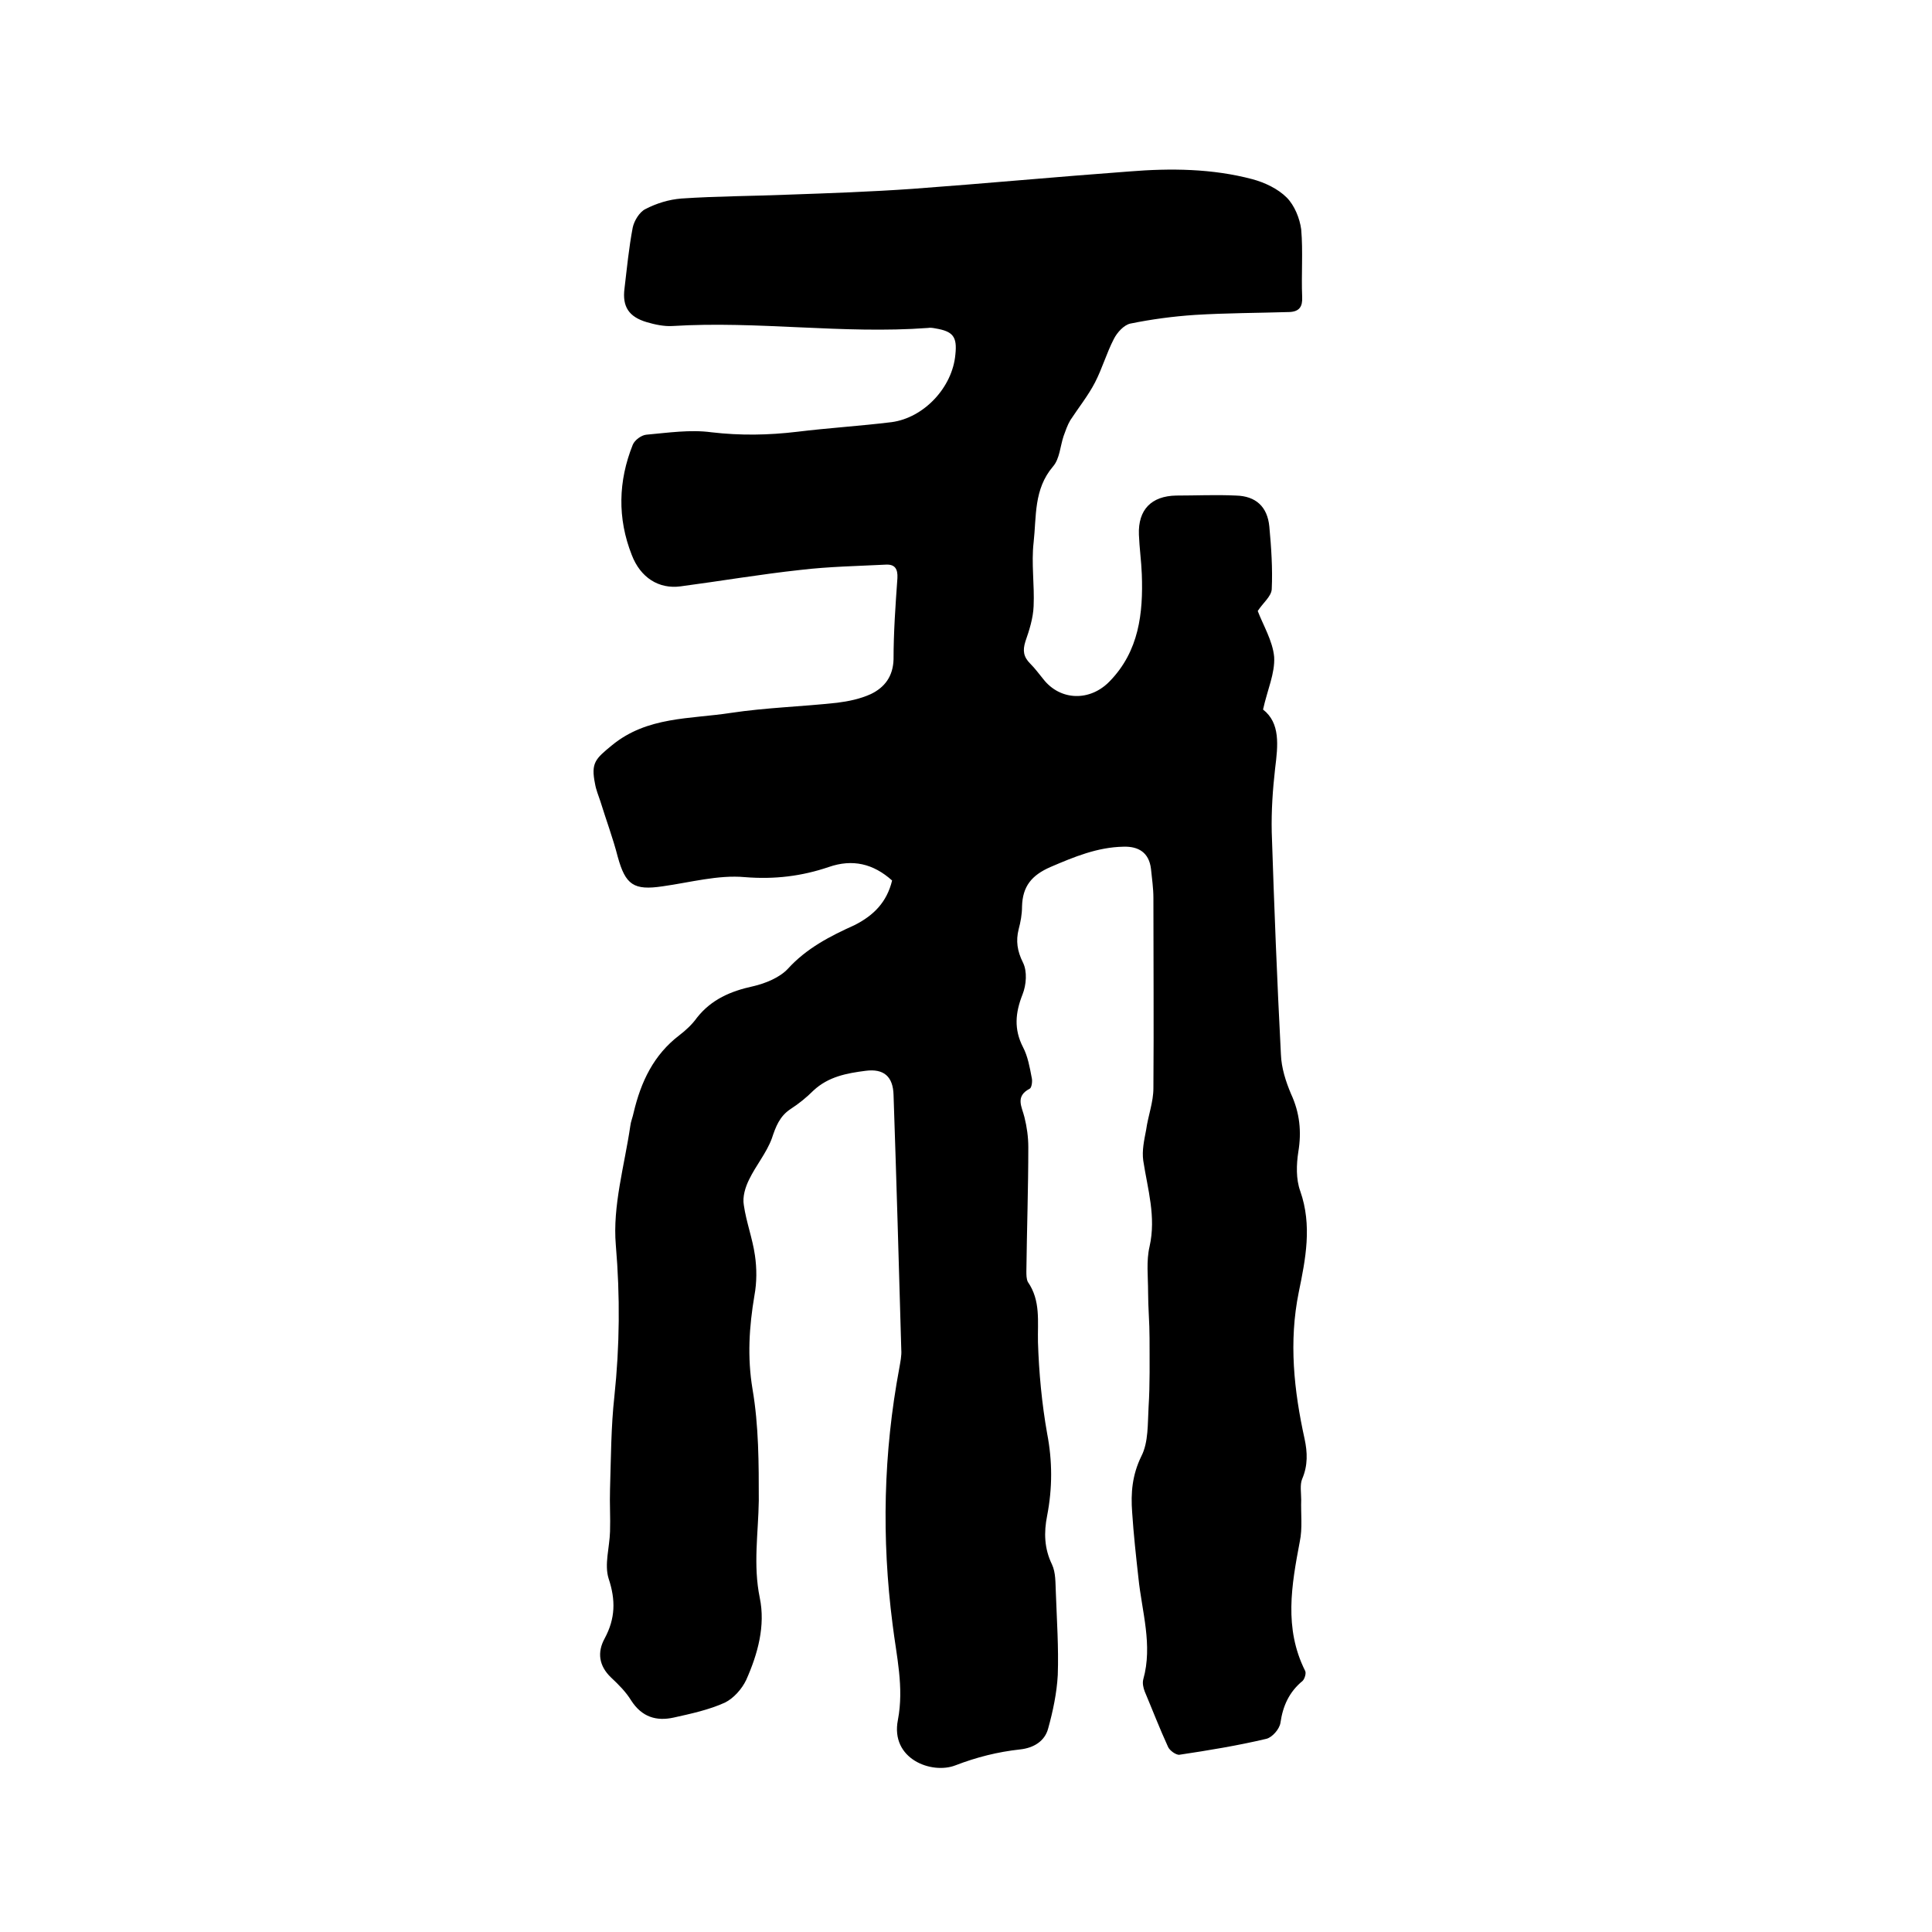 <svg enable-background="new 0 0 400 400" viewBox="0 0 400 400" xmlns="http://www.w3.org/2000/svg"><path d="m184.7 182.3c-3.9-3.5-8.2-4.5-13.1-2.8-5.6 1.9-11.2 2.6-17.4 2.1-5.5-.5-11.3 1.1-17 1.9-6 .9-7.7-.3-9.3-6.1-1-3.9-2.4-7.6-3.6-11.5-.4-1.2-.9-2.4-1.1-3.6-.9-4.4.1-5.2 3.5-8 7.3-6 16.2-5.4 24.6-6.7 7.3-1.1 14.7-1.3 22-2.1 2.4-.3 4.8-.8 7-1.8 2.9-1.4 4.6-3.7 4.7-7.2 0-5.6.4-11.2.8-16.8.1-1.9-.5-2.9-2.4-2.8-5.9.3-11.8.4-17.7 1.1-8.3.9-16.5 2.3-24.8 3.4-4.5.6-8.3-1.8-10.1-6.5-3-7.6-2.8-15.3.2-22.8.4-1 1.8-2 2.8-2.1 4.5-.4 9.1-1.1 13.5-.5 6 .7 11.8.6 17.7-.1 6.5-.8 13.1-1.2 19.6-2 6.7-.9 12.6-7.2 13.2-14 .4-3.7-.5-4.8-4.1-5.4-.5-.1-1.1-.2-1.6-.1-17.6 1.3-35.2-1.5-52.9-.4-1.7.1-3.6-.3-5.3-.8-3.7-1.1-5.1-3.2-4.6-7 .5-4.2.9-8.4 1.7-12.6.3-1.4 1.4-3.2 2.6-3.8 2.3-1.2 4.9-2 7.5-2.2 7.4-.5 14.8-.5 22.1-.8 8.6-.3 17.1-.6 25.7-1.2 15-1.1 29.9-2.5 44.9-3.6 8.6-.7 17.2-.6 25.5 1.6 2.6.7 5.3 2 7.1 3.8 1.6 1.6 2.7 4.3 3 6.6.4 4.6 0 9.3.2 14 .1 2-.6 3-2.6 3.1-6.5.2-13.1.2-19.6.6-4.5.3-9 .9-13.4 1.8-1.3.3-2.7 1.8-3.4 3.2-1.5 2.9-2.4 6.1-3.9 9-1.4 2.7-3.4 5.2-5.1 7.8-.6 1-1 2.2-1.4 3.3-.7 2.1-.8 4.7-2.2 6.3-4 4.7-3.4 10.3-4 15.7-.5 4.3.2 8.8 0 13.2-.1 2.5-.9 5-1.7 7.3-.6 1.9-.4 3.2 1 4.6 1 1 1.8 2.1 2.7 3.2 3.5 4.5 9.7 4.7 13.8.4 6-6.2 6.9-14 6.6-22.1-.1-2.7-.5-5.5-.6-8.2-.2-5.2 2.6-8 7.7-8.1 4.1 0 8.3-.2 12.4 0 4.1.1 6.5 2.3 6.9 6.4.4 4.3.7 8.7.5 13-.1 1.5-1.8 2.8-2.9 4.5 1.1 2.9 3.1 6.2 3.4 9.5.2 3.4-1.4 6.8-2.3 10.9 3.6 2.8 3.1 7.4 2.5 12.2-.5 4.4-.8 8.8-.7 13.2.5 15.3 1.1 30.7 1.9 46 .1 2.8 1 5.6 2.1 8.2 1.8 3.9 2.2 7.8 1.5 12-.4 2.6-.5 5.6.4 8.1 2.5 7.1 1.1 14.1-.3 20.9-2.1 10.3-1 20.4 1.2 30.4.6 2.8.7 5.5-.5 8.3-.5 1.2-.2 2.9-.2 4.3-.1 2.9.3 5.9-.3 8.7-1.7 9-3.3 17.9 1.1 26.7.3.5-.1 1.7-.5 2.1-2.8 2.3-4.1 5.2-4.6 8.7-.2 1.3-1.7 3-2.9 3.3-5.9 1.4-12 2.4-18 3.3-.7.1-2.1-.9-2.4-1.7-1.7-3.7-3.2-7.6-4.8-11.4-.3-.8-.5-1.7-.3-2.5 2-7.1-.3-14.1-1-21-.5-4.5-1-9-1.3-13.6-.3-4 0-7.7 1.9-11.6 1.5-2.9 1.3-6.8 1.5-10.2.3-4.7.2-9.5.2-14.3 0-3.2-.3-6.3-.3-9.5s-.4-6.4.3-9.4c1.4-6.2-.4-11.9-1.3-17.8-.3-2.1.2-4.3.6-6.4.4-2.9 1.5-5.7 1.5-8.6.1-13.1 0-26.2 0-39.4 0-2-.3-4-.5-6-.4-3.4-2.6-4.7-5.7-4.6-5.4.1-10.2 2.1-15.1 4.2-3.9 1.7-5.8 4-5.9 8.2 0 1.6-.3 3.2-.7 4.7-.6 2.4-.3 4.5.9 6.9.9 1.8.7 4.6-.1 6.6-1.5 3.8-1.8 7.2.1 10.9 1 1.9 1.4 4.2 1.8 6.3.2.7 0 2.1-.4 2.3-3.1 1.6-1.6 3.8-1.1 5.9.5 2 .8 4.1.8 6.2 0 8.6-.3 17.1-.4 25.7 0 .7 0 1.6.3 2.2 2.7 3.9 2 8.2 2.1 12.5.2 6.3.8 12.7 1.9 18.9 1.1 5.7 1.1 11.3 0 17-.7 3.5-.6 6.8 1 10.1.8 1.7.7 3.8.8 5.8.2 5.7.6 11.4.4 17.1-.2 3.7-1 7.5-2 11.1-.7 2.6-3 4-5.8 4.3-4.6.5-9 1.6-13.4 3.3-4.9 1.9-13.5-1.3-11.9-9.4 1.3-6.8-.3-13.2-1.1-19.8-2.3-17.8-1.9-35.5 1.4-53.1.2-1.2.5-2.5.4-3.8-.5-17.6-1-35.1-1.6-52.7-.1-3.8-2-5.5-5.8-5-3.9.5-7.7 1.2-10.8 4.1-1.4 1.4-3 2.7-4.7 3.8-2.3 1.5-3.1 3.7-3.9 6.1-1.1 3-3.3 5.6-4.7 8.5-.8 1.6-1.4 3.6-1.1 5.3.5 3.5 1.8 6.9 2.3 10.4.4 2.7.4 5.6-.1 8.3-1.1 6.5-1.5 12.8-.4 19.4 1.3 7.6 1.3 15.4 1.3 23.1-.1 6.7-1.2 13.3.2 20.1 1.2 5.8-.4 11.6-2.8 17-.9 1.9-2.6 3.8-4.4 4.7-3.3 1.5-7 2.3-10.6 3.1s-6.6-.1-8.8-3.5c-1.1-1.8-2.6-3.3-4.2-4.8-2.5-2.4-2.9-5.2-1.3-8.1 2.2-4.1 2.3-7.9.8-12.4-.9-2.9.2-6.4.3-9.7.1-2.9-.1-5.9 0-8.8.2-6.4.2-12.9.9-19.2 1.1-10.4 1.2-20.7.3-31.3-.7-8.1 1.8-16.5 3-24.7.1-.9.5-1.8.7-2.8 1.5-6.3 4.1-11.9 9.5-16 1.3-1 2.6-2.2 3.6-3.6 3-3.8 7-5.5 11.6-6.5 2.6-.6 5.5-1.8 7.2-3.6 3.9-4.3 8.8-6.8 13.9-9.1 3.9-2 6.6-4.7 7.7-9.2z"/></svg>